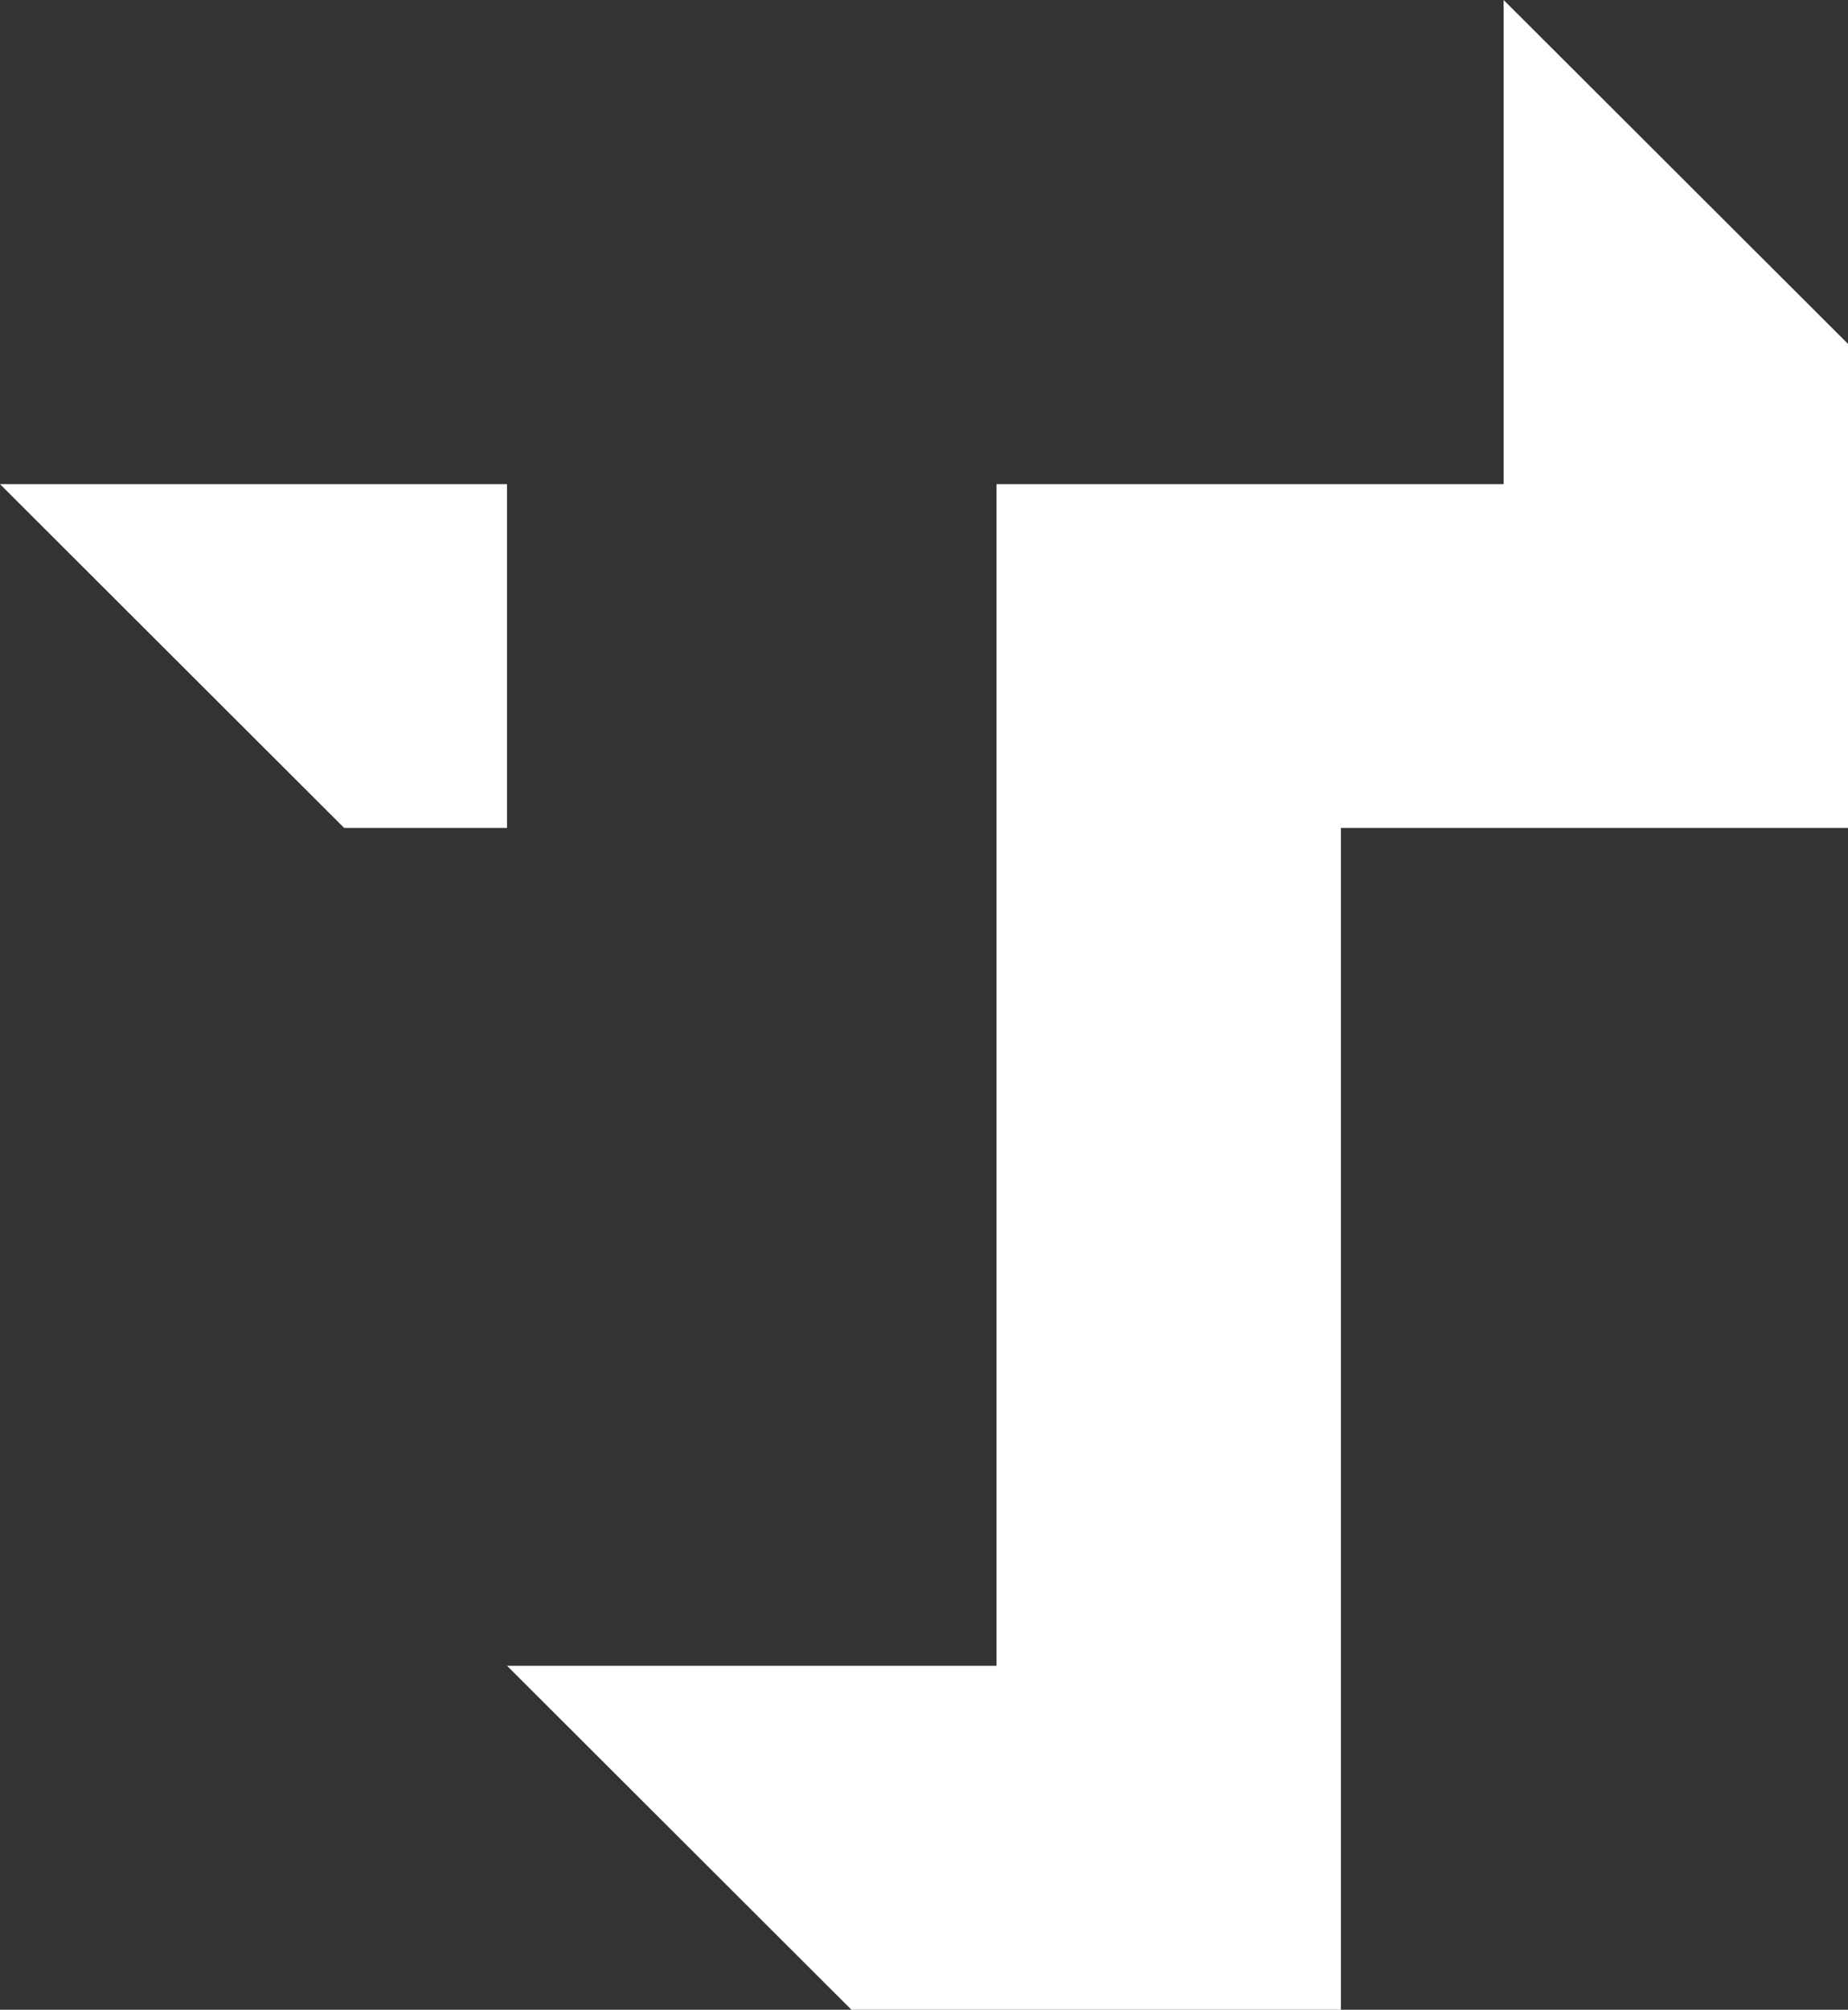 <svg xmlns="http://www.w3.org/2000/svg" width="64.394" height="70" data-name="Group 683"><rect width="100%" height="100%" fill="#333333" stroke="none"/><path fill="#fff" d="m0 16.863 11.994 11.976h5.673V16.863ZM52.395 0v16.863H34.723v41.156H17.667L29.668 70h17.057V28.839h17.669V11.977Z" data-name="Path 231"/></svg>